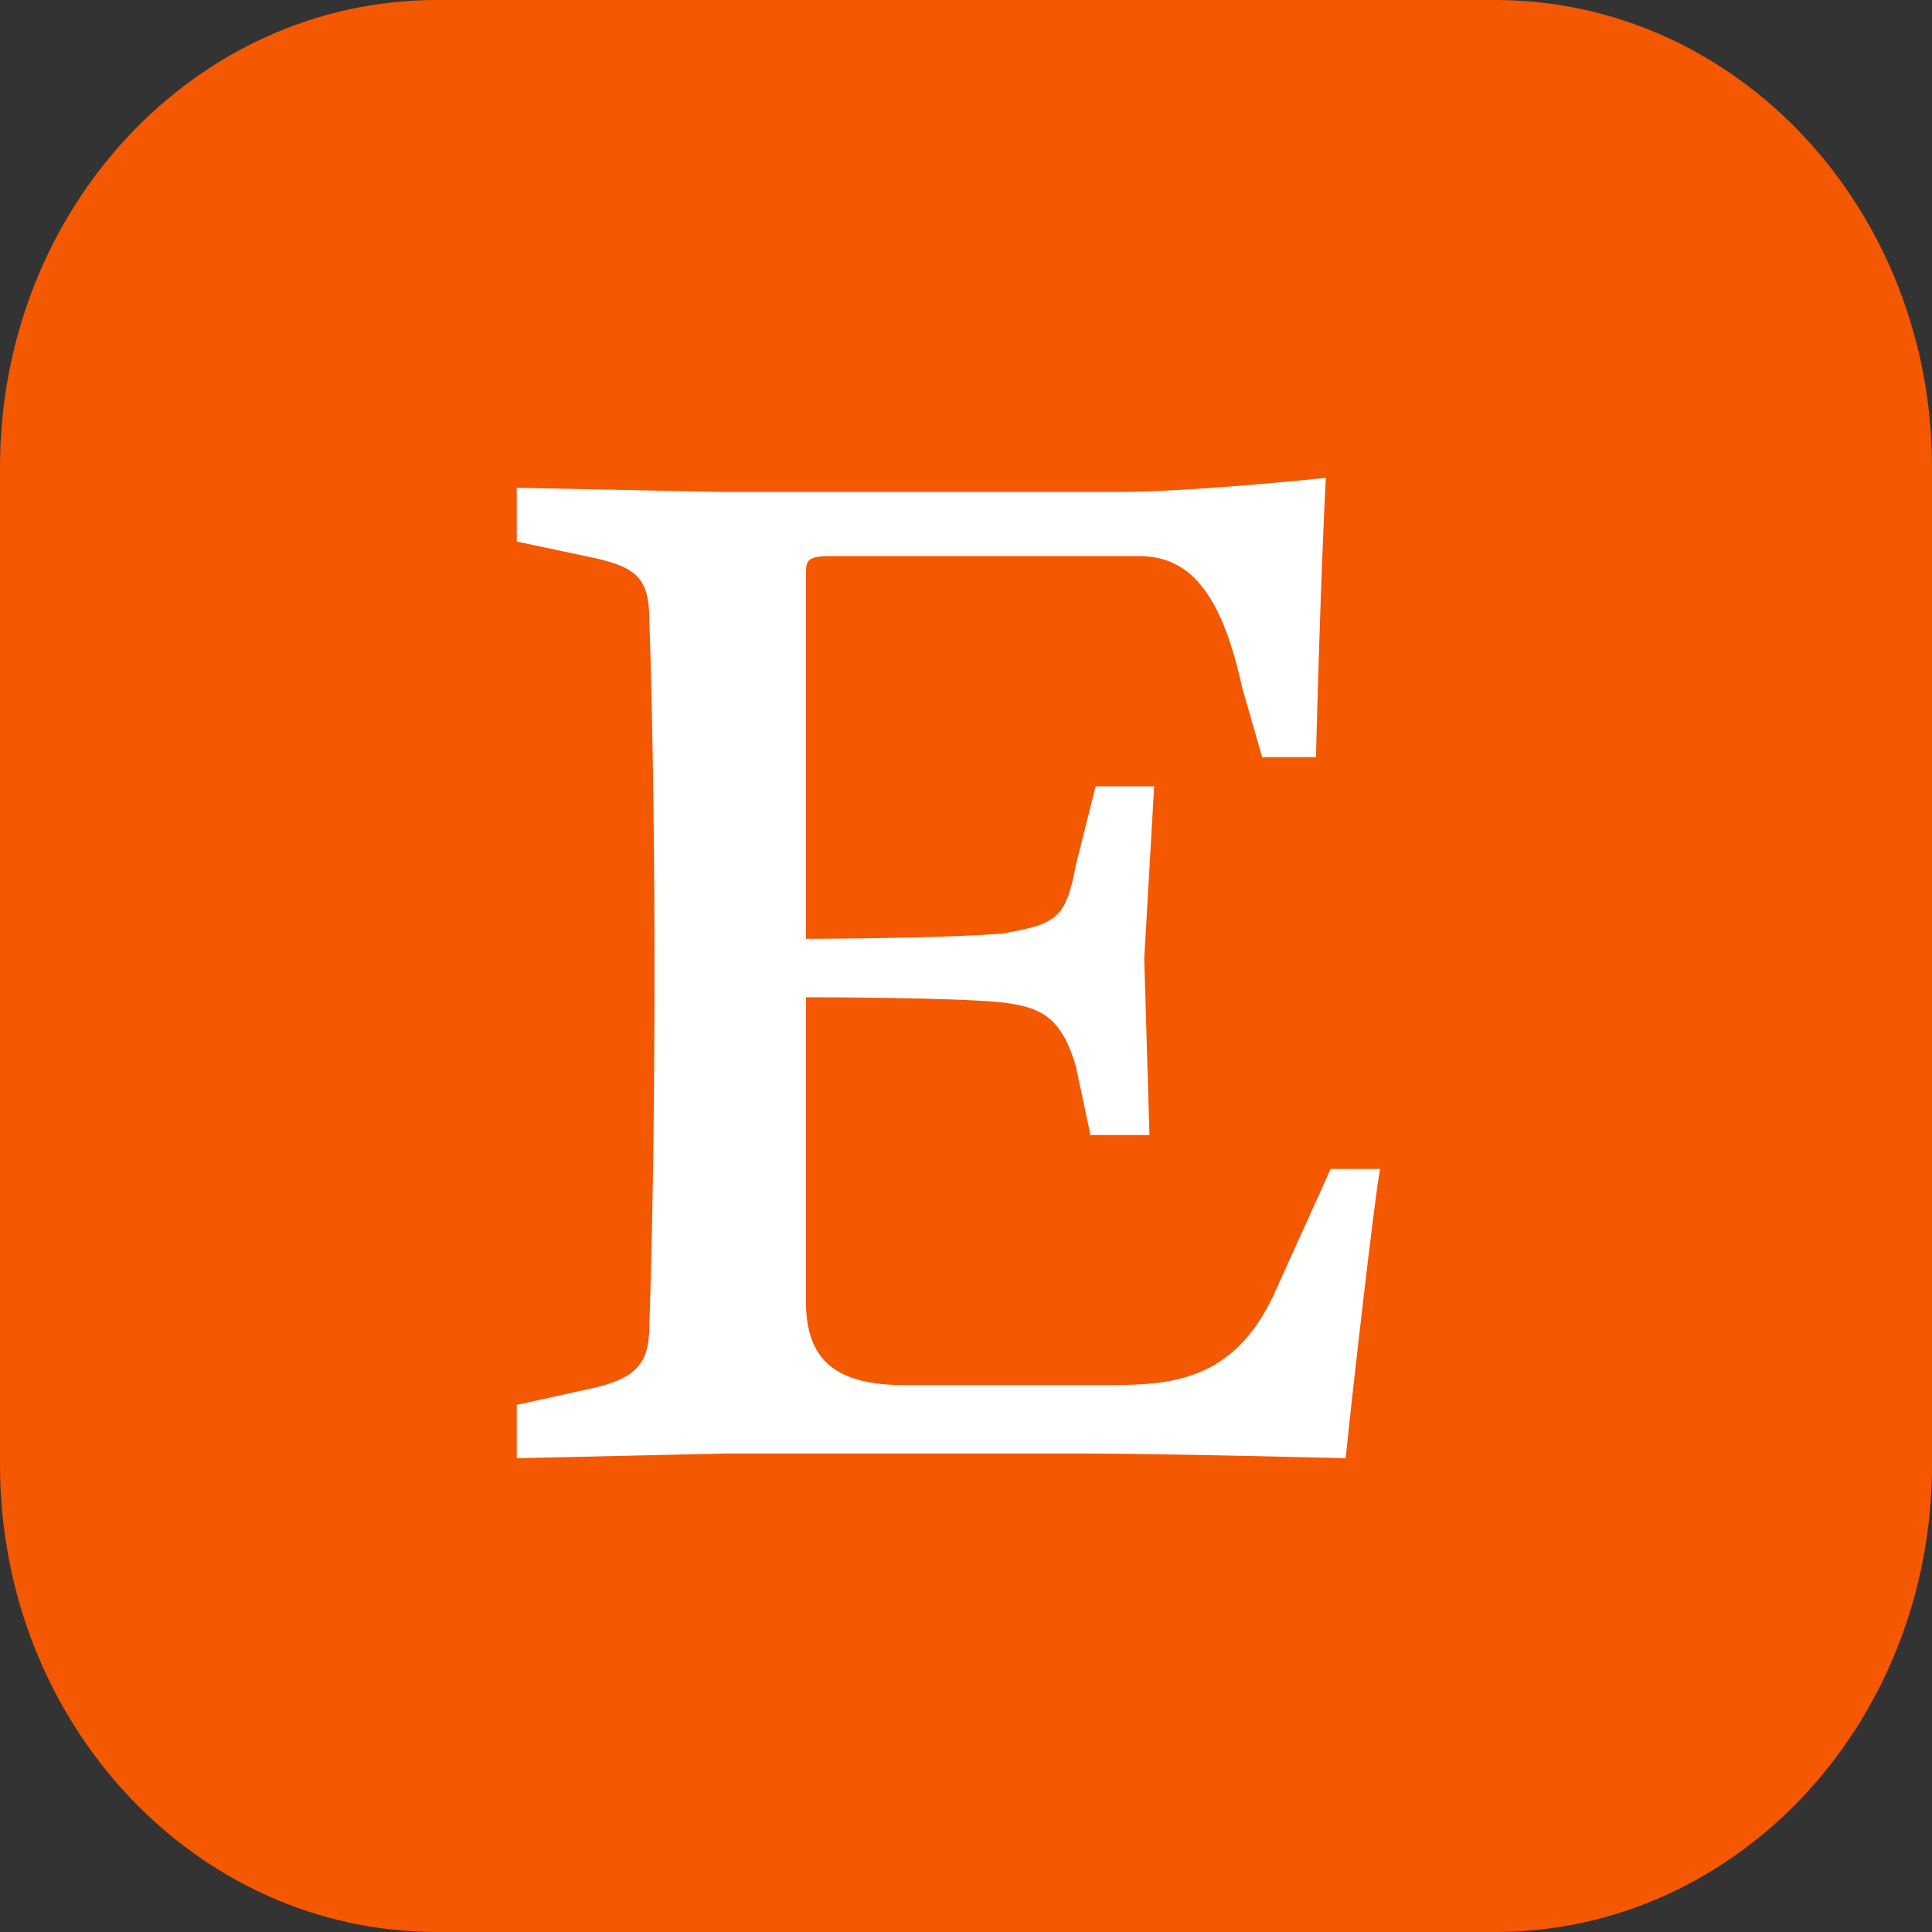<svg width="174" height="174" viewBox="0 0 174 174" fill="none" xmlns="http://www.w3.org/2000/svg">
<rect x="0" y="0" width="174" height="174" fill="#333333" stroke="none"/>
<g clip-path="url(#clip0_835_54428)">
<path d="M39.347 0H134.653C156.425 0 174 18.803 174 42.097V131.903C174 155.197 156.425 174 134.653 174H39.347C17.575 174 0 155.197 0 131.903V42.097C0 18.803 17.575 0 39.347 0Z" fill="#F45800"/>
<g clip-path="url(#clip1_835_54428)">
<path d="M145 29H29V145H145V29Z" fill="#F45800"/>
<path d="M72.585 51.873V84.549C72.585 84.549 84.099 84.549 90.261 84.081C95.107 83.233 95.999 82.765 96.891 77.919L98.675 70.822H103.945L103.053 86.333L103.521 102.225H98.207L96.891 96.019C95.575 91.603 93.791 90.706 90.261 90.281C85.845 89.814 72.585 89.814 72.585 89.814V117.22C72.585 122.49 75.261 124.741 81.423 124.741H99.991C105.729 124.741 111.461 124.274 115.035 115.903L119.837 105.282H124.297C123.829 107.49 121.621 126.95 121.197 131.328C121.197 131.328 104.413 130.903 97.359 130.903H65.531L46.539 131.328V126.525L52.701 125.166C57.161 124.274 58.477 122.957 58.477 119.428C58.477 119.428 58.945 107.49 58.945 87.6C58.945 67.76 58.477 55.816 58.477 55.816C58.477 51.862 57.161 50.97 52.701 50.078L46.539 48.773V43.927L65.107 44.308H100.459C107.513 44.308 119.407 43.035 119.407 43.035C119.407 43.035 118.983 50.513 118.515 68.189H113.669L111.886 61.984C110.145 54.038 107.507 50.084 102.623 50.084H74.837C72.585 50.089 72.585 50.513 72.585 51.873Z" fill="white"/>
</g>
</g>
<defs>
<clipPath id="clip0_835_54428">
<rect width="174" height="174" fill="white"/>
</clipPath>
<clipPath id="clip1_835_54428">
<rect x="29" y="29" width="116" height="116" rx="18" fill="white"/>
</clipPath>
</defs>
</svg>
